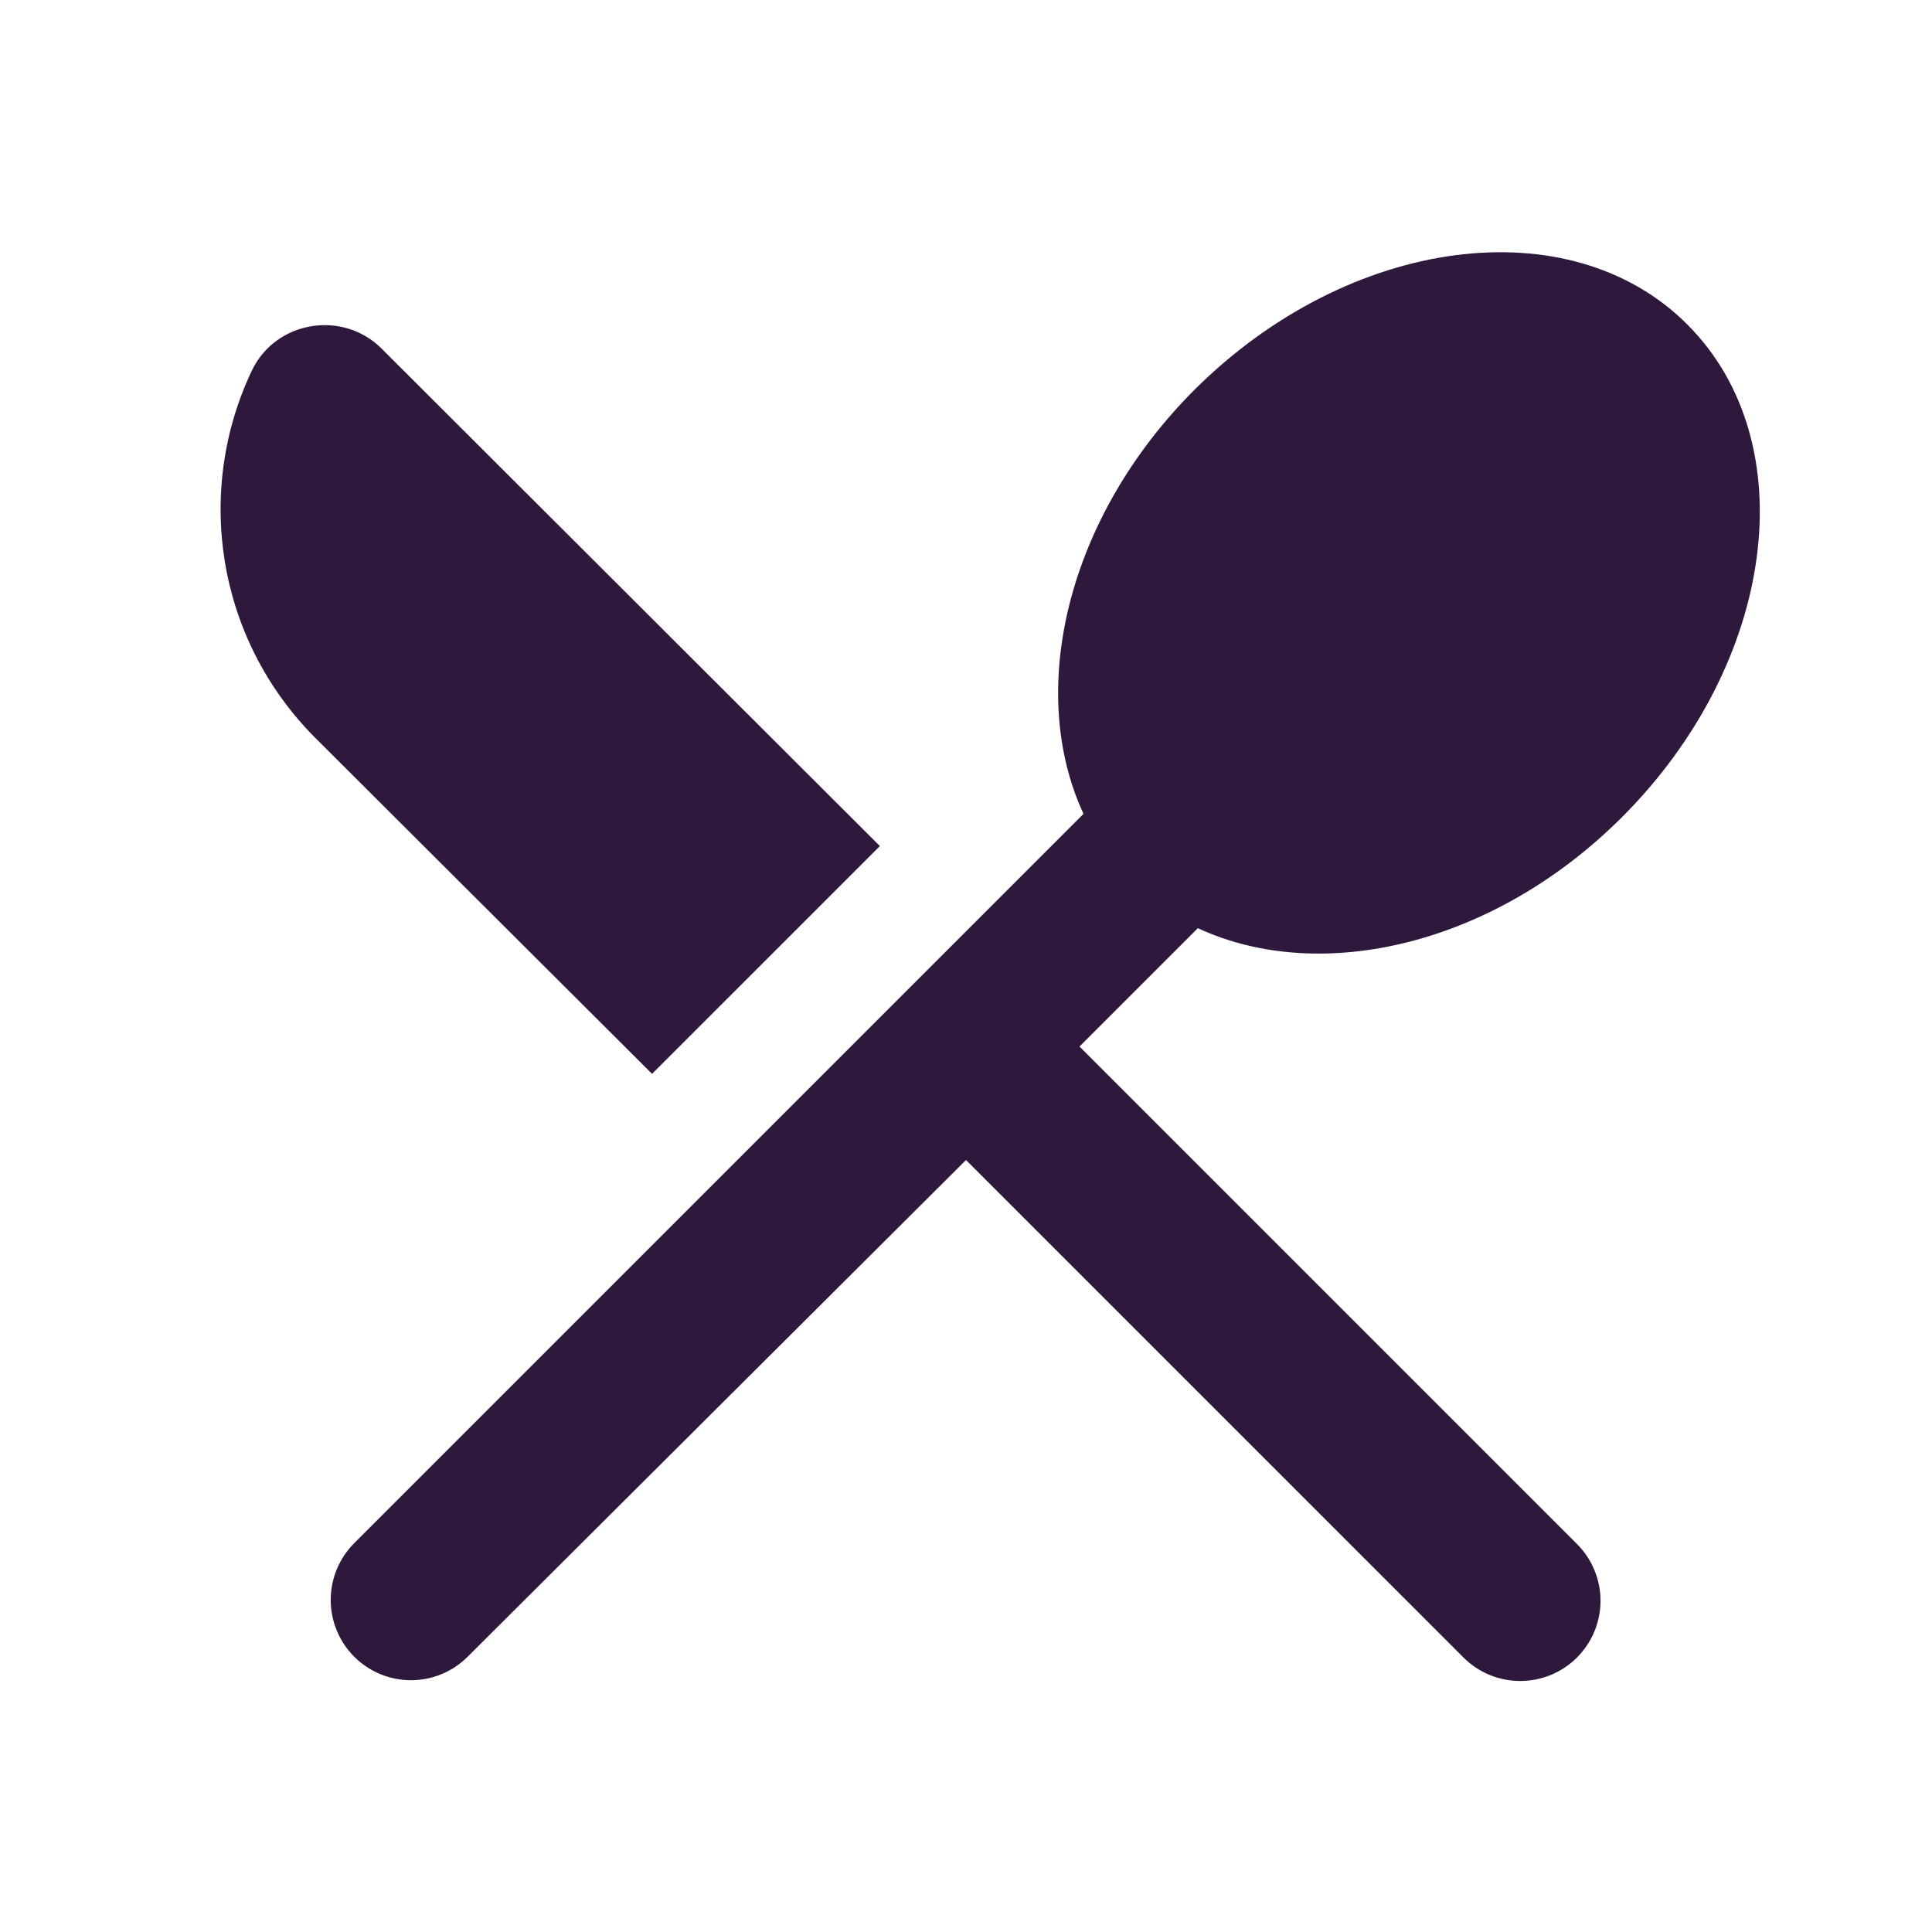 <svg width="40" height="40" viewBox="0 0 40 40" fill="none" xmlns="http://www.w3.org/2000/svg">
<path d="M13.5 22.233L18.217 17.517L7.9 7.217C7.1 6.417 5.717 6.633 5.217 7.667C4.033 10.15 4.467 13.2 6.517 15.267L13.5 22.233ZM24.8 19.217C27.35 20.4 30.933 19.567 33.583 16.917C36.767 13.733 37.383 9.167 34.933 6.717C32.5 4.283 27.933 4.883 24.733 8.067C22.083 10.717 21.25 14.3 22.433 16.85L7.333 31.95C7.022 32.262 6.847 32.684 6.847 33.125C6.847 33.566 7.022 33.988 7.333 34.3C7.645 34.612 8.068 34.787 8.508 34.787C8.949 34.787 9.372 34.612 9.683 34.3L20 24.017L30.3 34.317C30.454 34.471 30.637 34.593 30.839 34.677C31.041 34.76 31.257 34.803 31.475 34.803C31.693 34.803 31.909 34.76 32.111 34.677C32.312 34.593 32.496 34.471 32.65 34.317C32.804 34.162 32.927 33.979 33.01 33.778C33.094 33.576 33.137 33.36 33.137 33.142C33.137 32.923 33.094 32.707 33.01 32.506C32.927 32.304 32.804 32.121 32.65 31.967L22.35 21.667L24.8 19.217Z" fill="#2E193D"/>
</svg>
